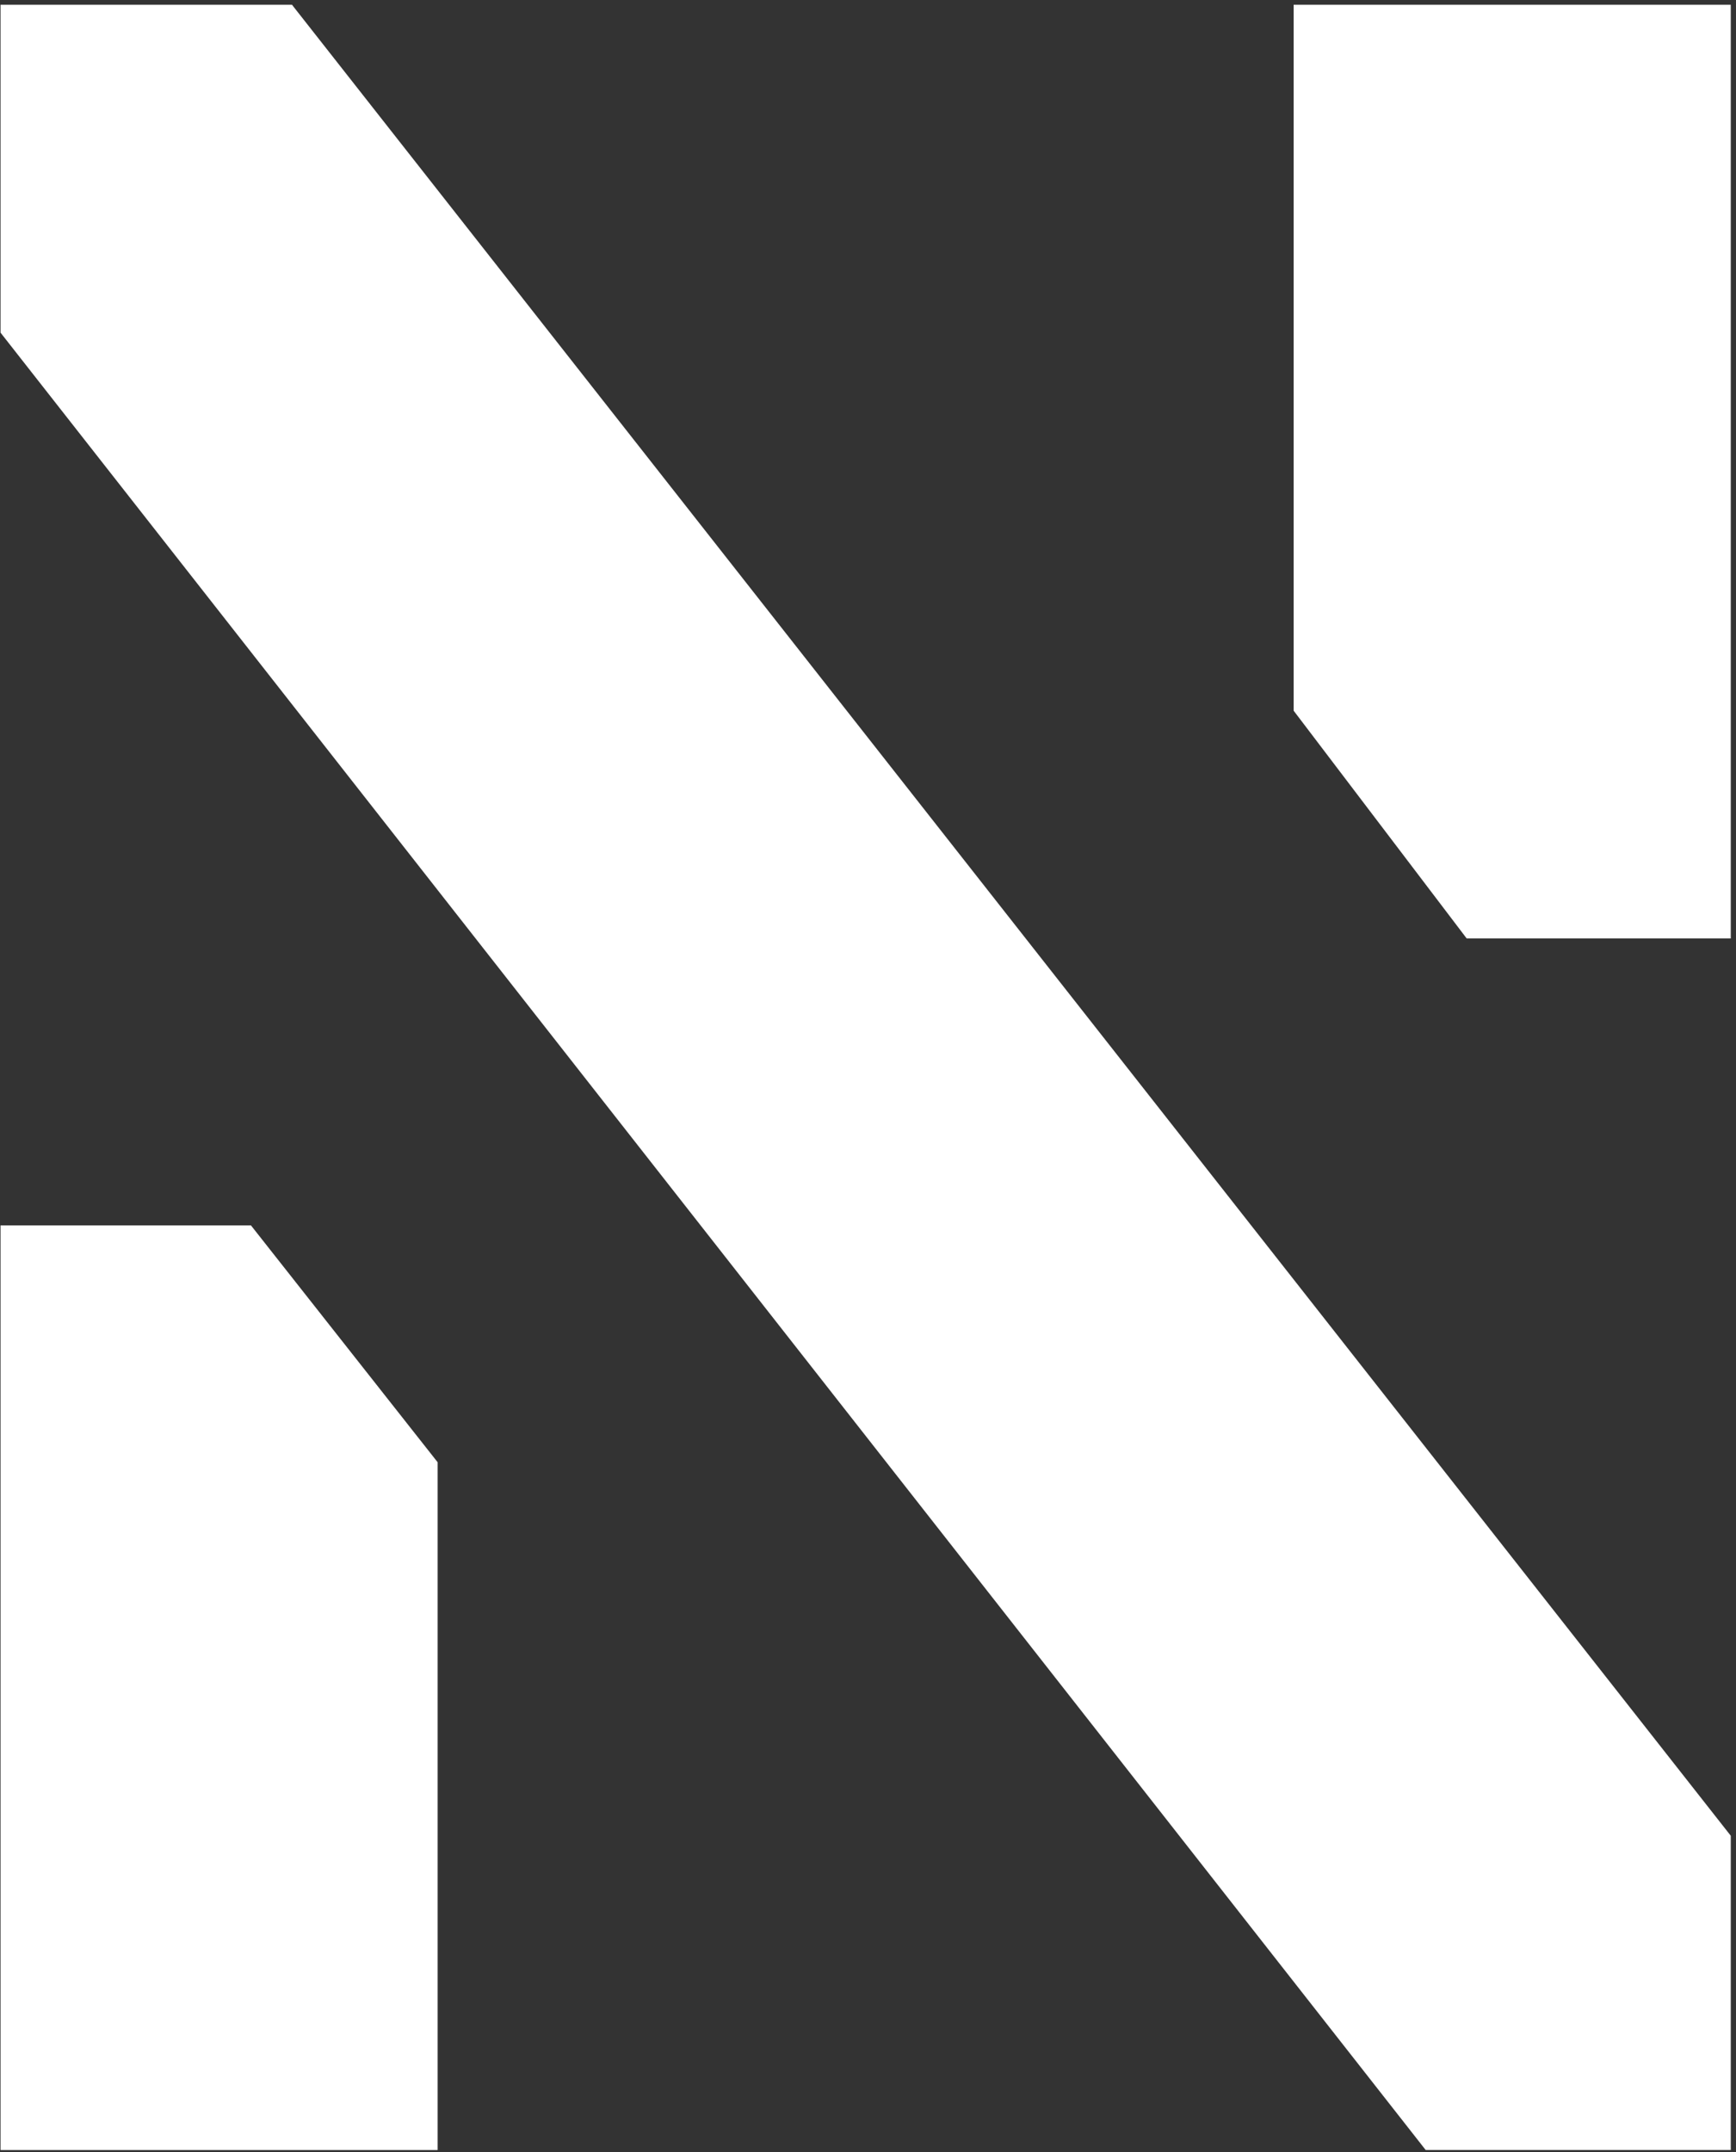 <svg height="373" viewBox="0 0 301 373" width="301" xmlns="http://www.w3.org/2000/svg"><rect x="0" y="0" width="301" height="373" fill="#333333" stroke="none"/><g fill="#fff" transform="translate(.092 .816)"><path d="m254.211 161.842h45.789v-161.842h-75.789v122.368z"/><path d="m43.421 211.579h-43.421v160.263h75.789v-119.21z"/><path d="m50.526 0h-50.526v56.842l247.105 315h52.895v-54.474z"/></g></svg>